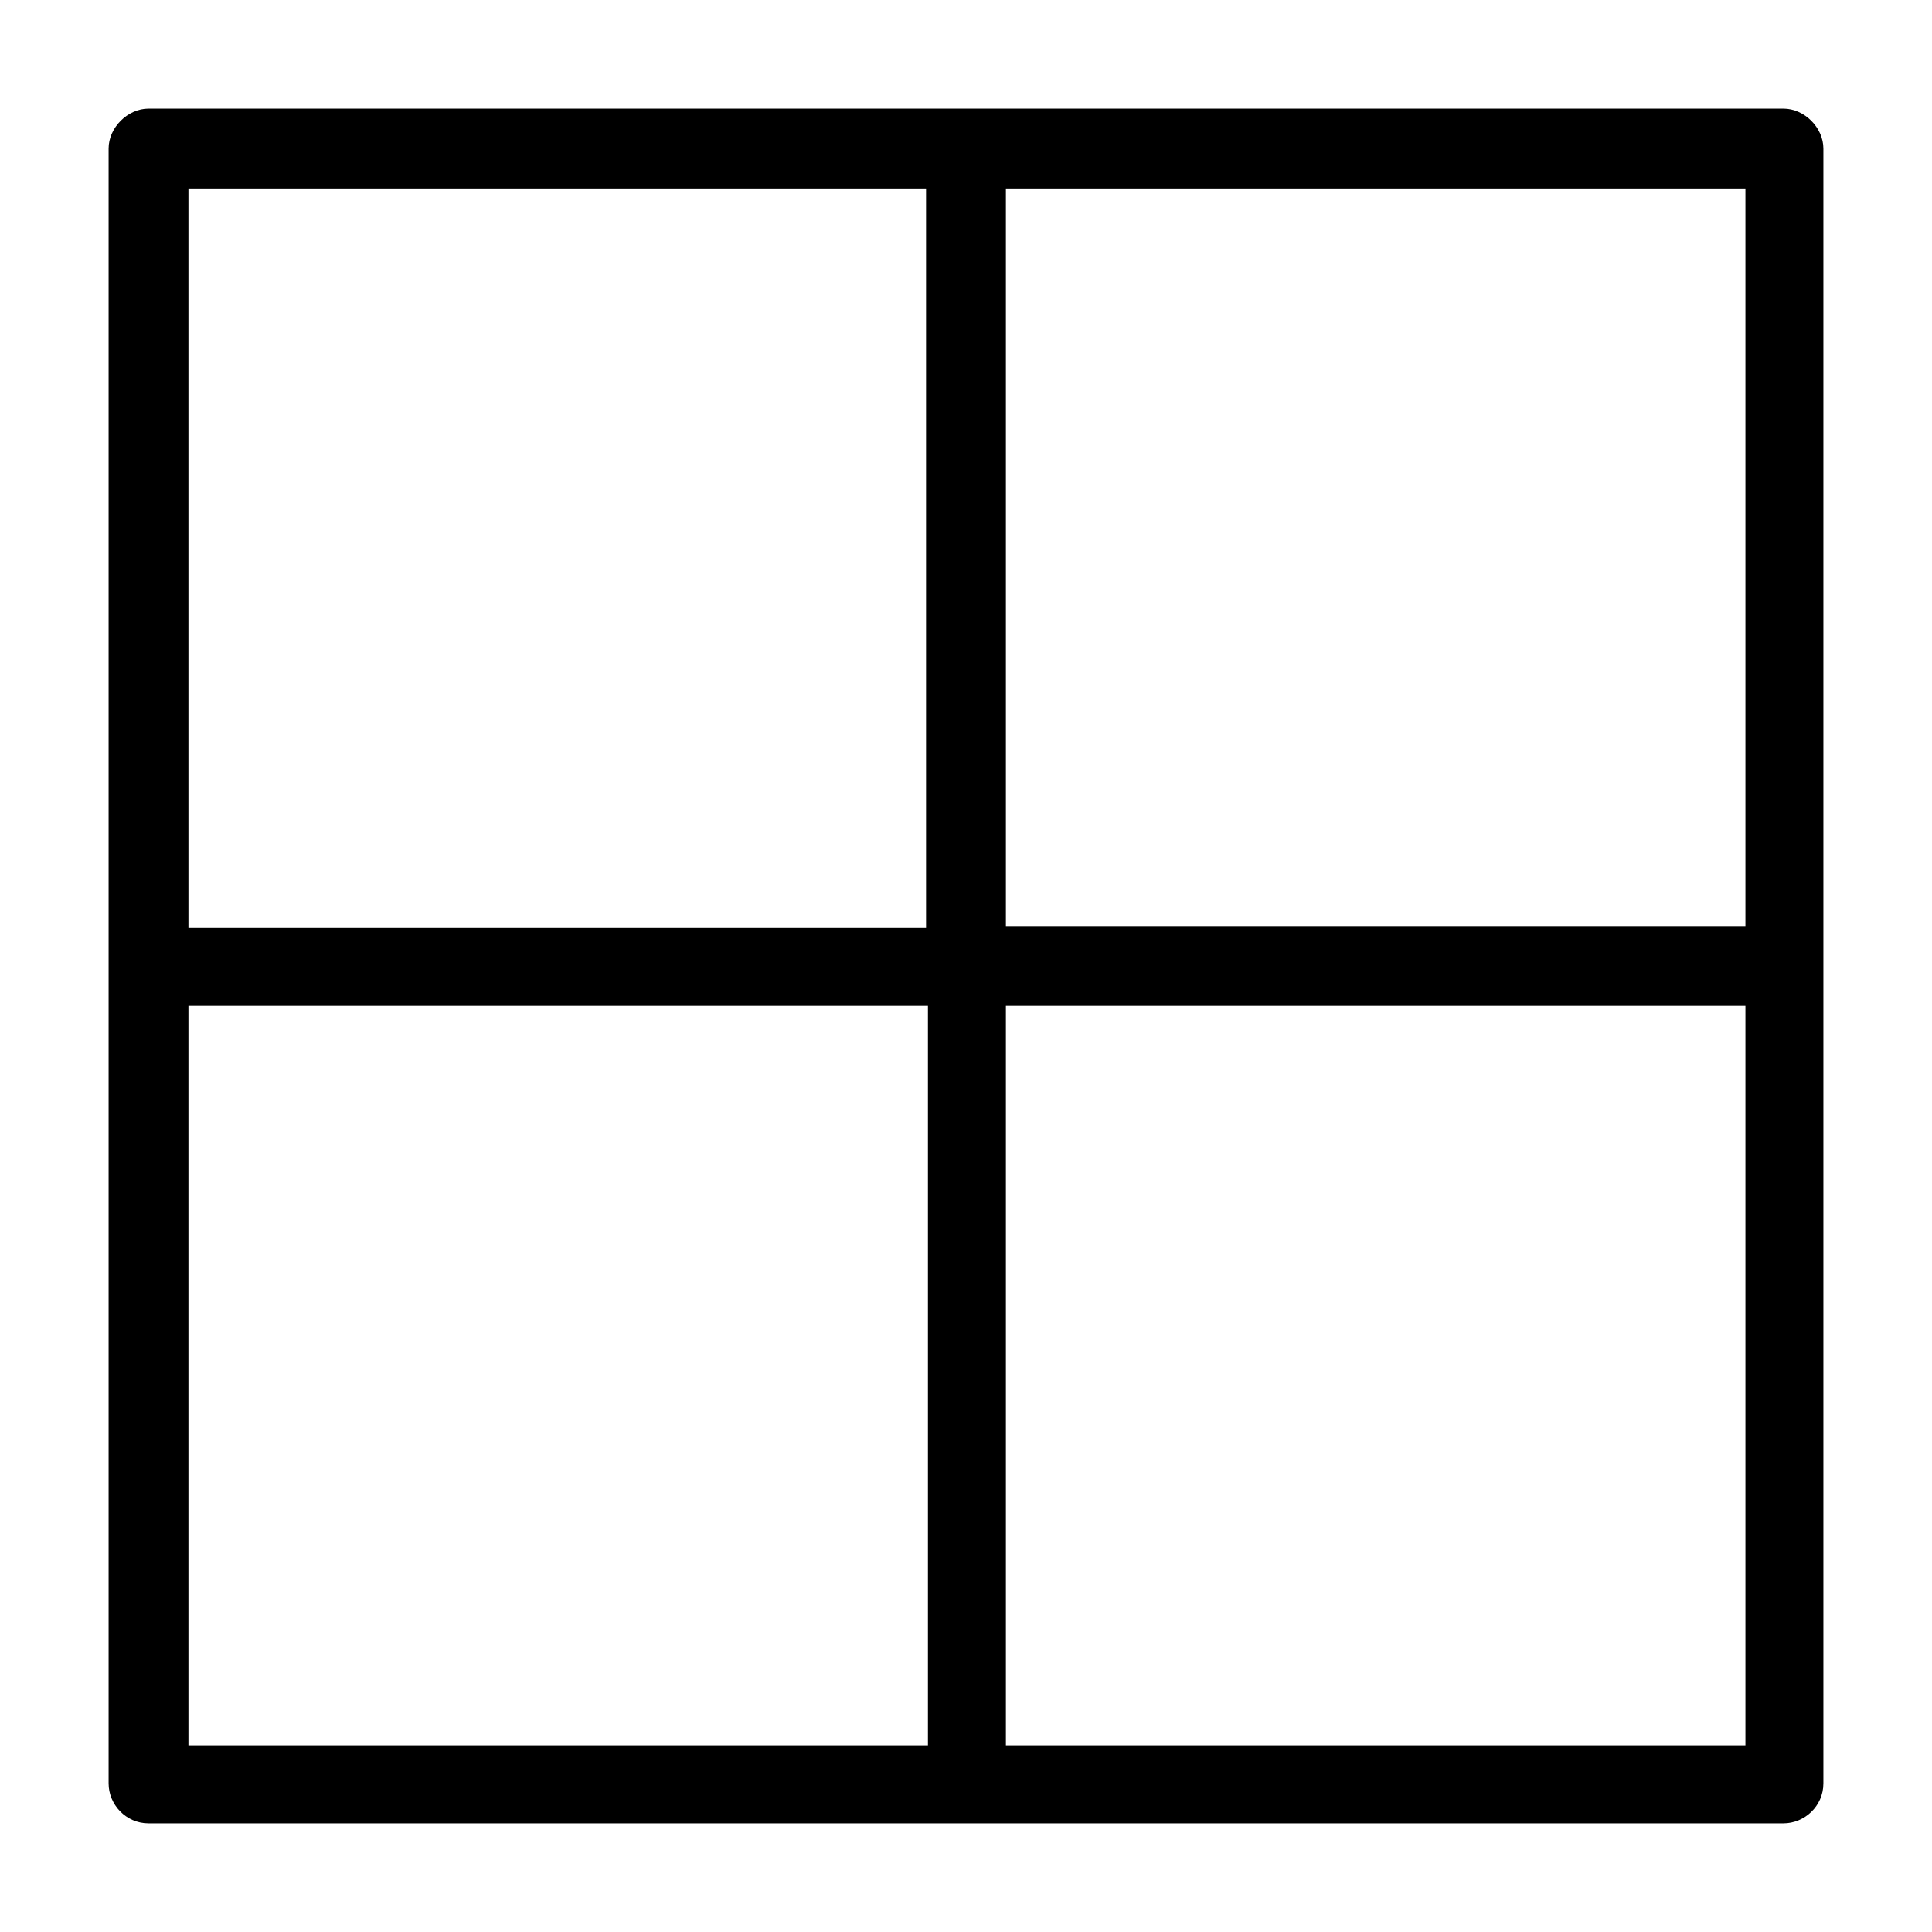 <?xml version="1.0" encoding="UTF-8"?>
<!-- Uploaded to: ICON Repo, www.iconrepo.com, Generator: ICON Repo Mixer Tools -->
<svg fill="#000000" width="800px" height="800px" version="1.1" viewBox="144 144 512 512" xmlns="http://www.w3.org/2000/svg">
 <path d="m616.64 172.78h-433.28c-5.539 0-10.578 5.039-10.578 10.578v433.28c0 5.543 4.535 10.578 10.578 10.578h433.28c5.543 0 10.578-4.535 10.578-10.578v-433.28c0-5.539-5.035-10.578-10.578-10.578zm-10.582 216.64h-195.48v-195.48h195.98v195.48zm-216.64-195.48v195.98h-195.48v-195.98zm-195.48 216.64h195.98v195.98h-195.98zm216.64 195.48v-195.48h195.98v195.98h-195.98z"/>
</svg>